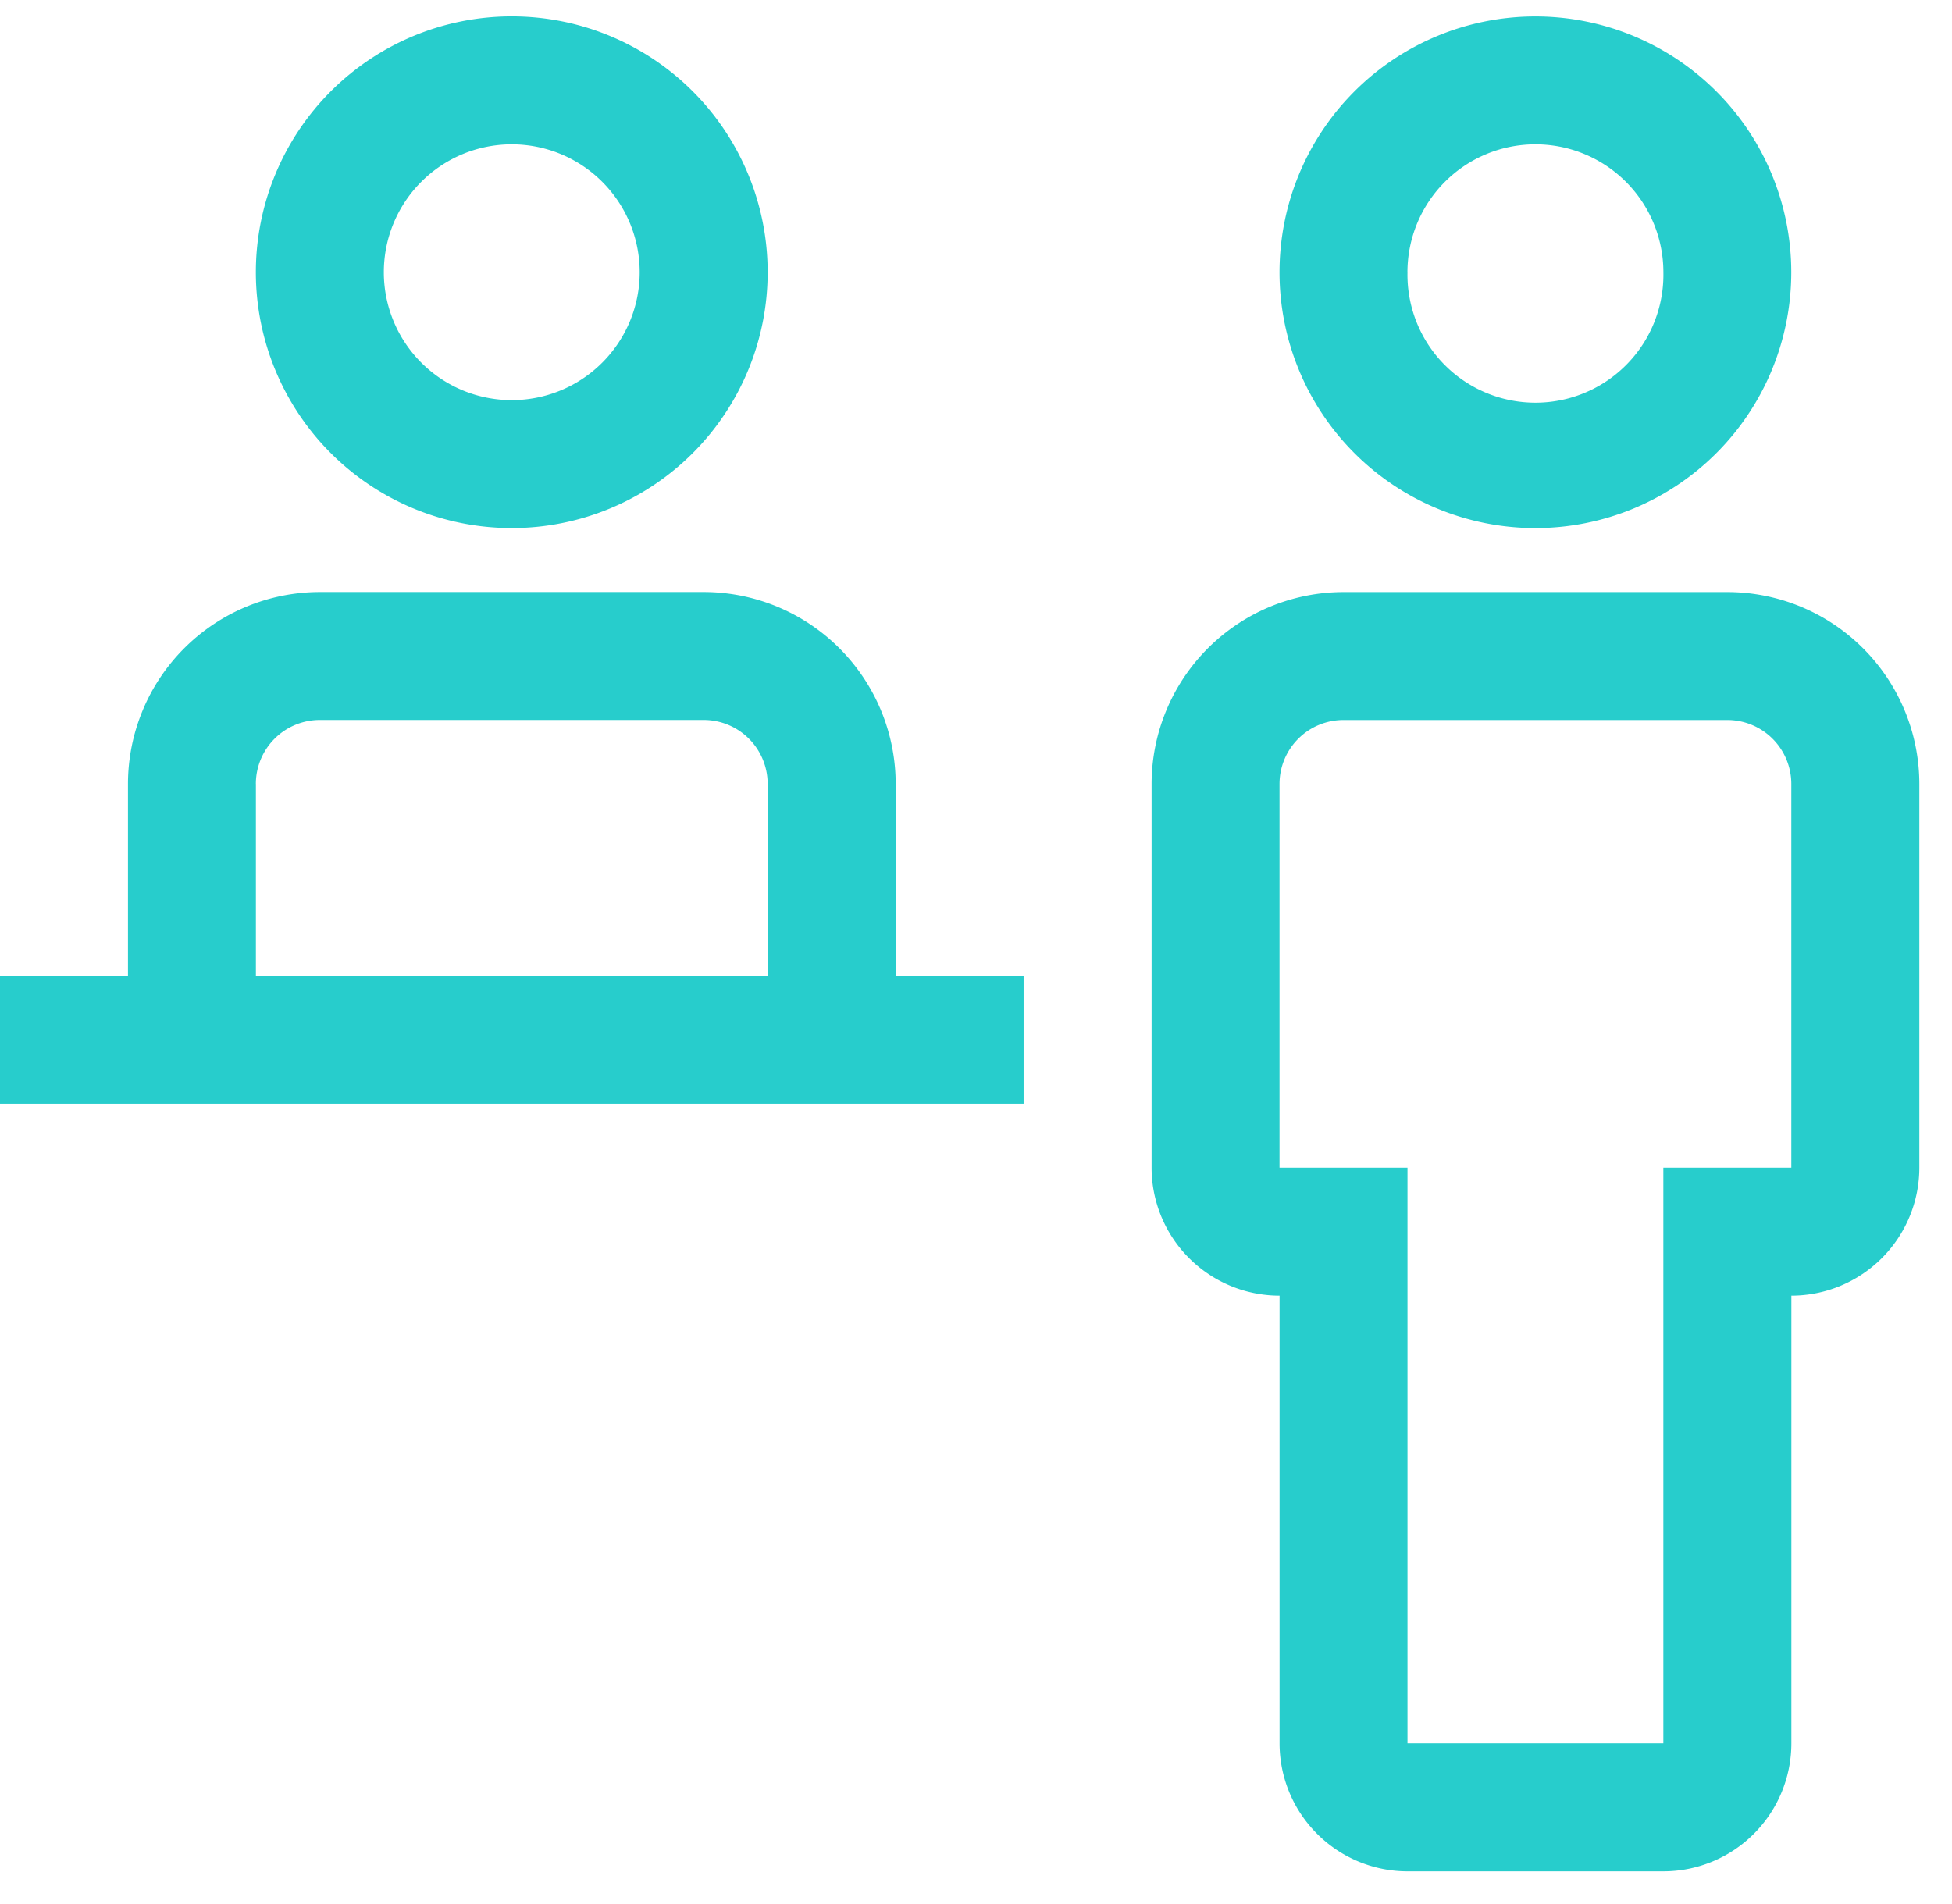 <svg width="41" height="40" fill="none" xmlns="http://www.w3.org/2000/svg"><path d="M36.281 12.438H28.22a4.035 4.035 0 00-4.032 4.03v8.063a2.69 2.69 0 002.688 2.688v9.406a2.69 2.69 0 002.688 2.688h5.375a2.69 2.69 0 002.687-2.688v-9.406a2.69 2.69 0 002.688-2.688V16.47a4.035 4.035 0 00-4.032-4.032zm1.344 12.093h-2.688v12.094h-5.374V24.531h-2.688V16.47a1.344 1.344 0 011.344-1.344h8.062a1.344 1.344 0 011.344 1.344v8.062zM26.875 5.72a5.374 5.374 0 1110.749 0 5.374 5.374 0 01-10.749 0zm2.688 0a2.688 2.688 0 105.375 0 2.688 2.688 0 00-5.376 0zM18.813 20.5v-4.031a4.035 4.035 0 00-4.032-4.032H6.72a4.035 4.035 0 00-4.032 4.032V20.5H0v2.688h21.5V20.5h-2.688zM5.374 16.469a1.344 1.344 0 011.344-1.344h8.062a1.344 1.344 0 011.344 1.344V20.5H5.375v-4.031zm0-10.75a5.375 5.375 0 1110.75 0 5.375 5.375 0 01-10.75 0zm2.688 0a2.687 2.687 0 105.374 0 2.687 2.687 0 00-5.374 0z" fill="#27CDCC"/></svg>